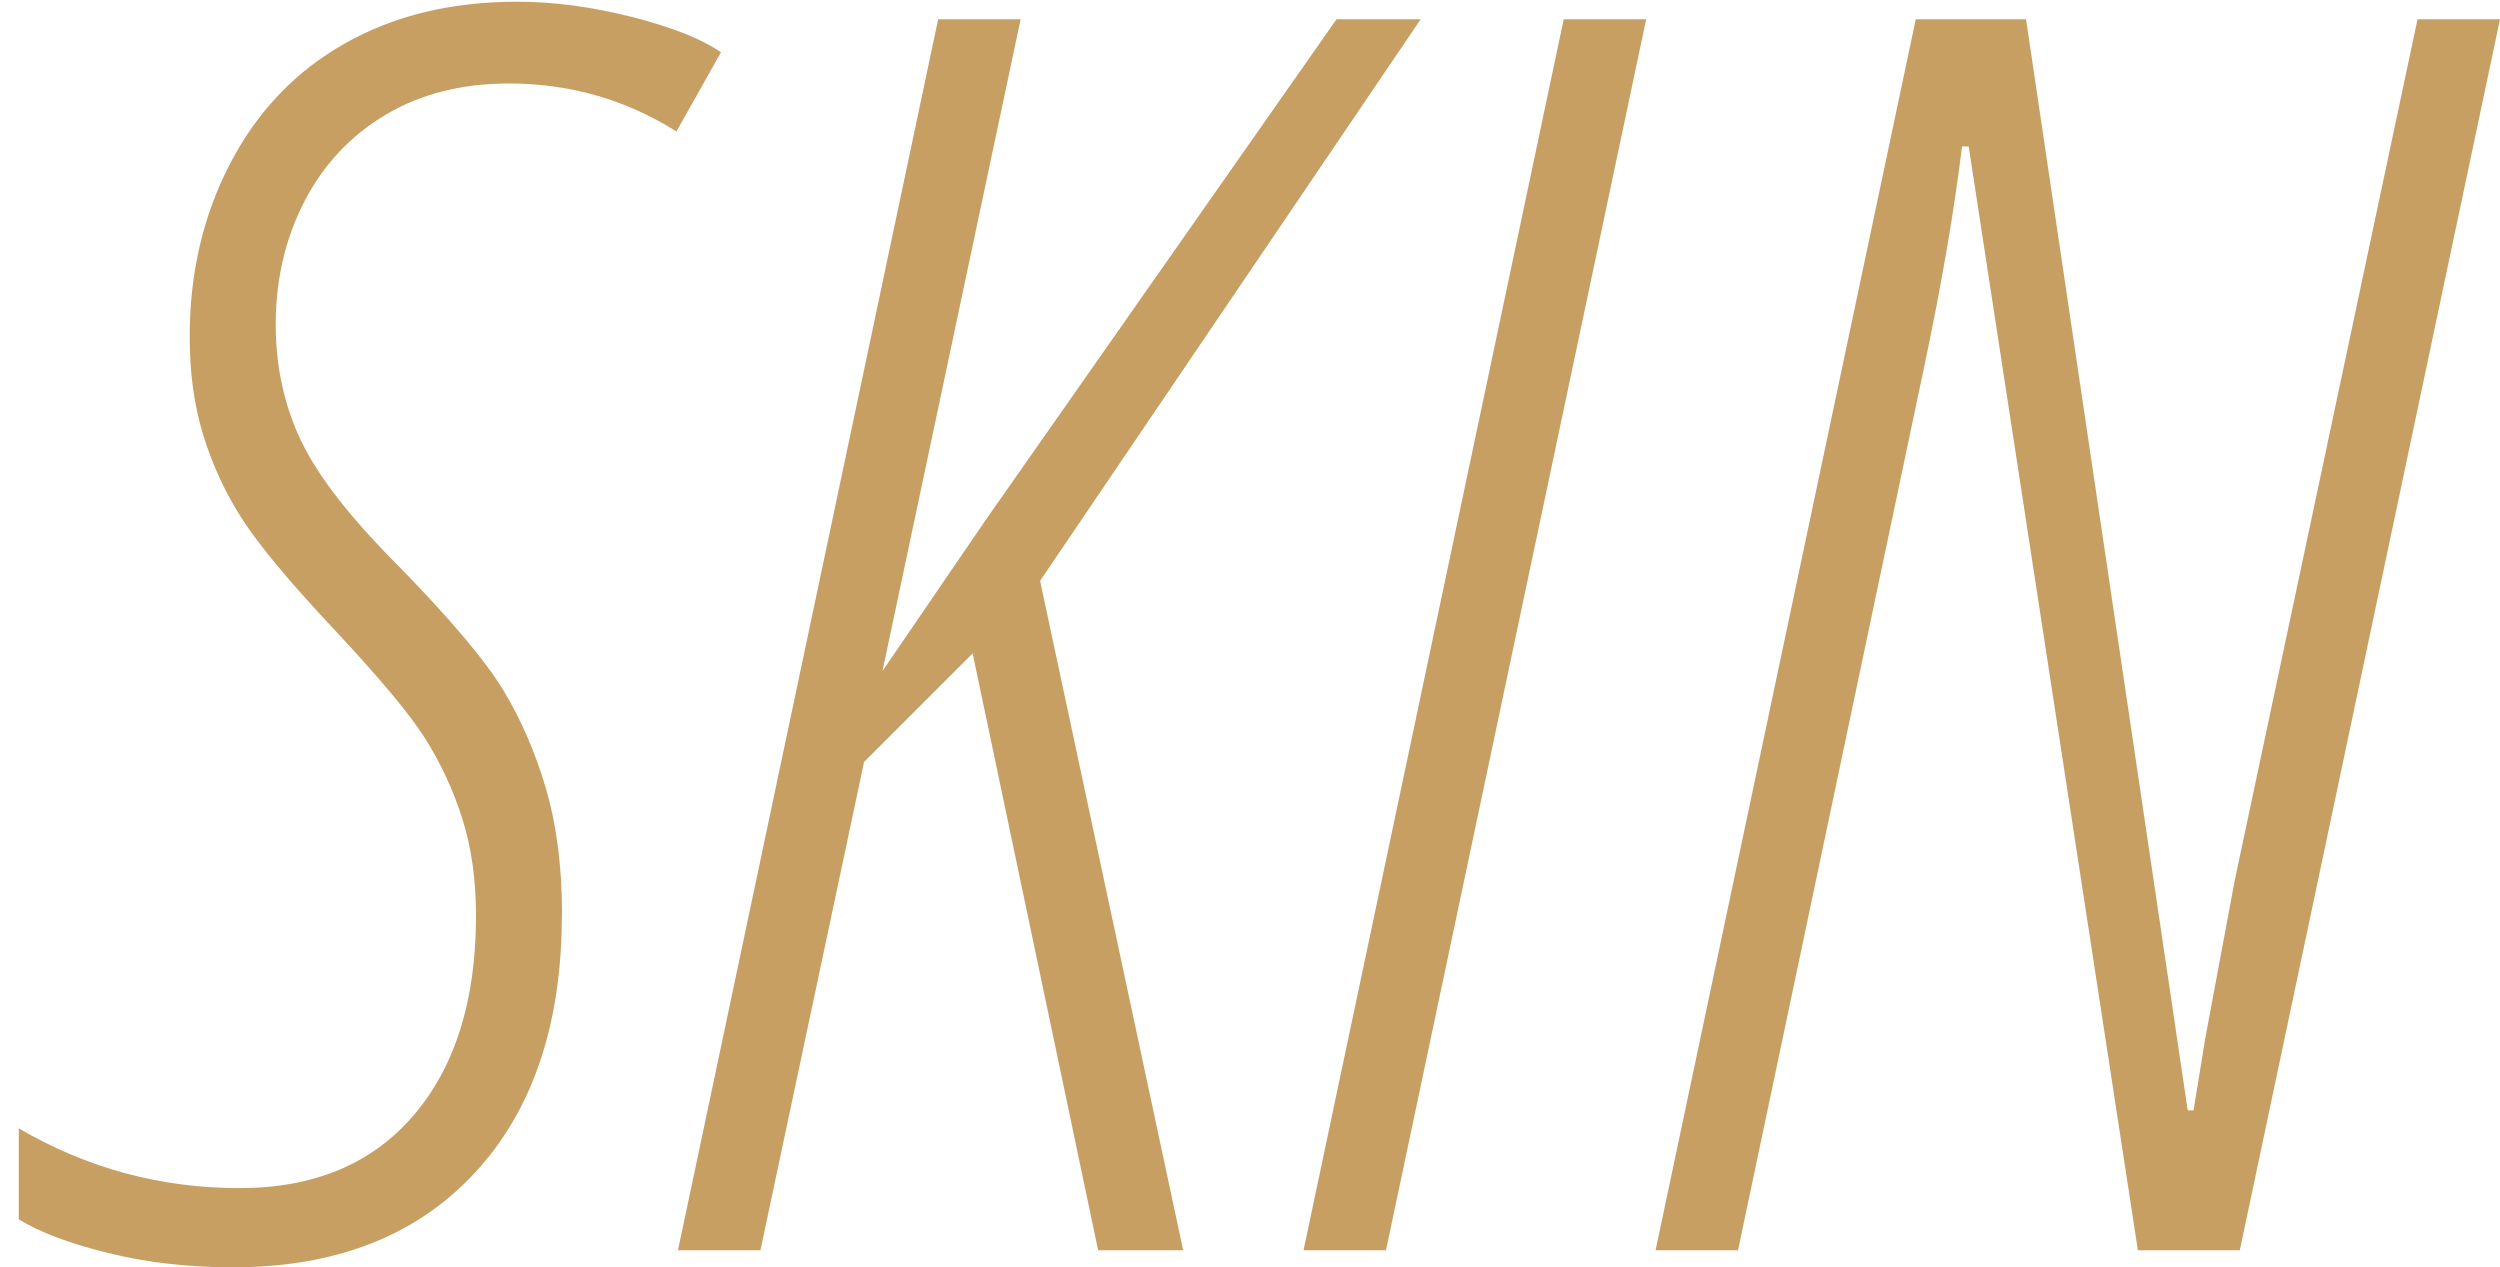 <?xml version="1.0" encoding="UTF-8"?><svg id="uuid-dbd21c56-6920-4284-ad28-616750b0d15b" xmlns="http://www.w3.org/2000/svg" width="146.43" height="74.22" viewBox="0 0 146.43 74.22"><g style="isolation:isolate;"><path d="M32.91,53.56c0,6.44-1.71,11.5-5.13,15.17-3.42,3.67-8.14,5.5-14.15,5.5-2.6,0-5.03-.28-7.3-.84-2.27-.56-4.01-1.22-5.23-1.97v-5.33c3.98,2.33,8.29,3.5,12.92,3.5,4.37,0,7.78-1.42,10.21-4.27,2.43-2.84,3.65-6.73,3.65-11.66,0-2.1-.26-4-.79-5.67-.53-1.68-1.25-3.25-2.17-4.71-.92-1.46-2.73-3.62-5.42-6.49-2.56-2.73-4.34-4.87-5.33-6.41-.99-1.55-1.74-3.18-2.27-4.91-.53-1.73-.79-3.64-.79-5.75,0-3.75,.8-7.14,2.39-10.18,1.59-3.04,3.83-5.38,6.71-7C23.08,.91,26.45,.1,30.29,.1c2.14,0,4.37,.3,6.71,.89,2.33,.59,4.08,1.28,5.23,2.07l-2.61,4.64c-2.99-1.88-6.26-2.81-9.81-2.81-2.76,0-5.17,.61-7.22,1.83-2.05,1.22-3.64,2.91-4.76,5.08-1.12,2.17-1.68,4.57-1.68,7.2,0,2.47,.49,4.73,1.48,6.81s2.89,4.52,5.72,7.35c3.02,3.09,5.06,5.51,6.12,7.25,1.05,1.74,1.89,3.67,2.51,5.79,.62,2.12,.94,4.58,.94,7.37Z" style="fill:#c79f63;"/><path d="M69.3,73.23h-4.98l-7.35-34.96-6.36,6.36-6.07,28.6h-4.83L54.95,1.13h4.83l-8.09,38.17,6.07-8.88L78.28,1.13h4.93l-22.29,32.89,8.38,39.21Z" style="fill:#c79f63;"/><path d="M76.35,73.23L91.59,1.13h4.83l-15.24,72.1h-4.83Z" style="fill:#c79f63;"/><path d="M131.19,73.23h-5.97L115.31,8.58h-.39c-.46,3.78-1.2,8.09-2.22,12.92l-10.9,51.73h-4.83L112.21,1.13h6.46l9.47,63.91h.34l.69-4.24,1.73-9.27L141.6,1.13h4.83l-15.24,72.1Z" style="fill:#c79f63;"/></g></svg>